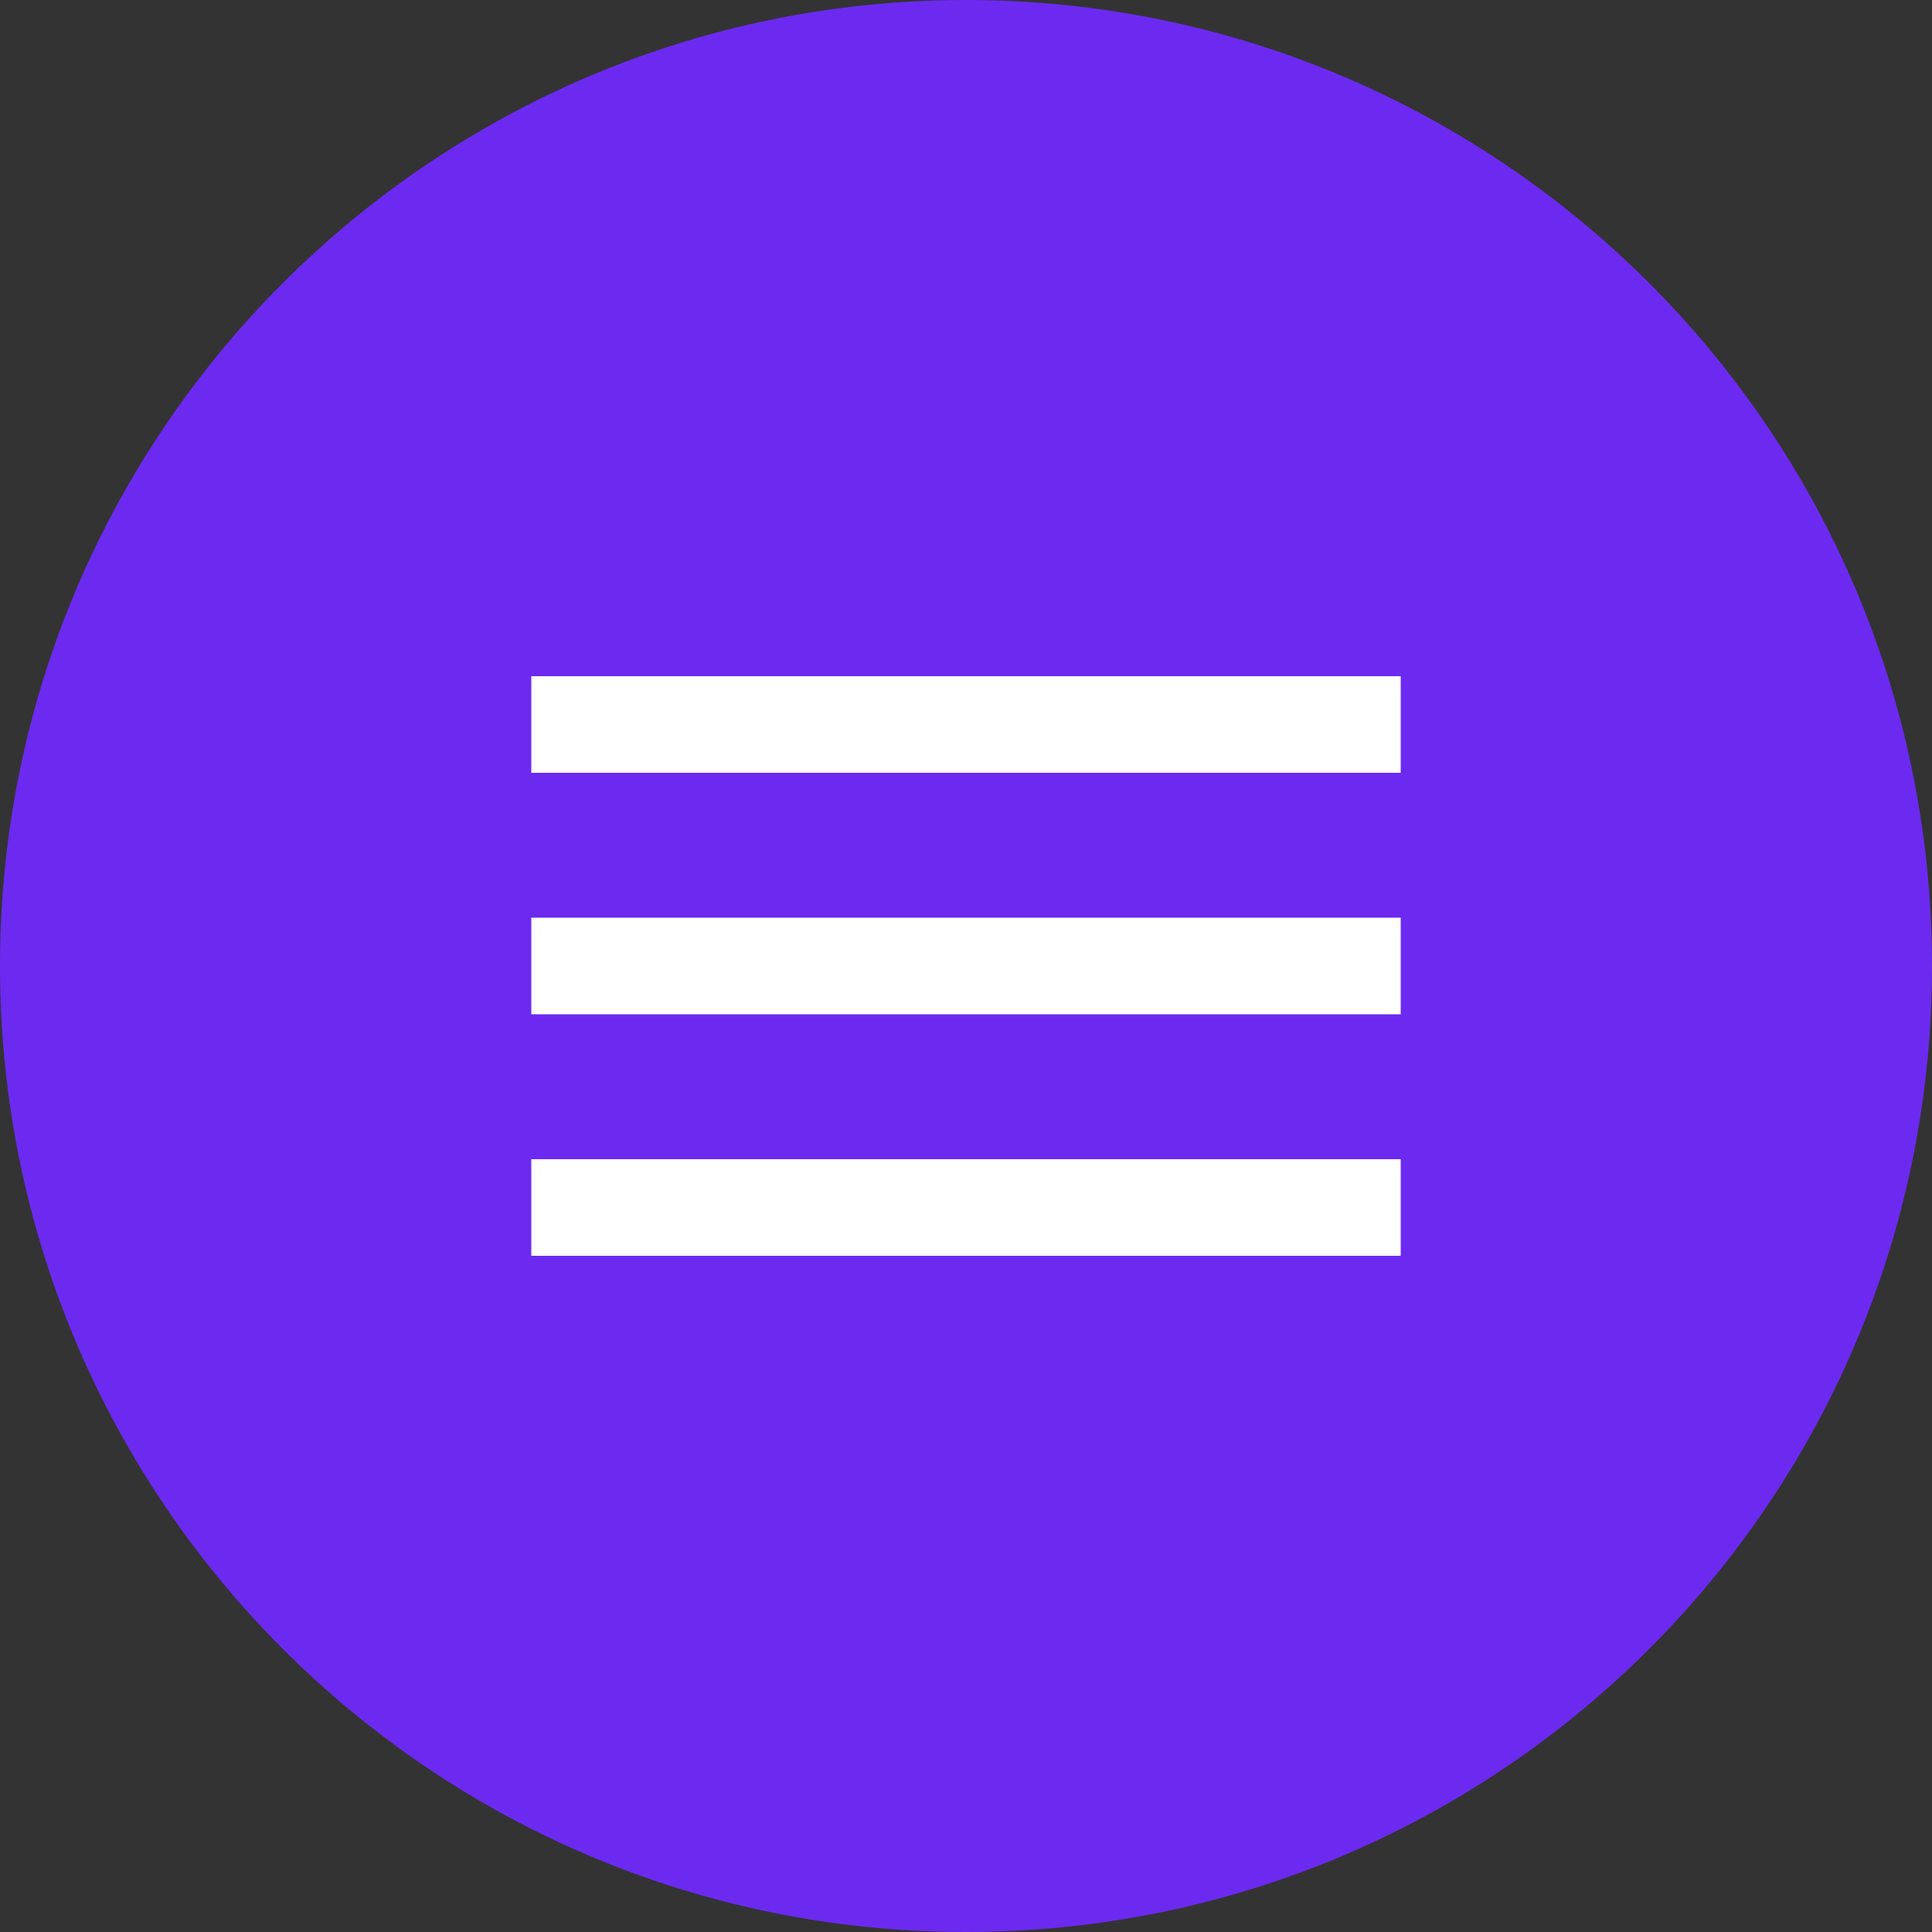 <svg xmlns="http://www.w3.org/2000/svg" width="40" height="40" viewBox="0 0 40 40" fill="none"><rect x="0" y="0" width="40" height="40" fill="#333333" stroke="none"/><g clip-path="url(#clip0_122_1191)"><path d="M39 20C39 9.507 30.493 1 20 1C9.507 1 1 9.507 1 20C1 30.493 9.507 39 20 39C30.493 39 39 30.493 39 20Z" fill="#6C2AF0"></path><path d="M39 20C39 9.507 30.493 1 20 1C9.507 1 1 9.507 1 20C1 30.493 9.507 39 20 39C30.493 39 39 30.493 39 20Z" stroke="#6C2AF0" stroke-width="2"></path><path d="M11 26V24H29V26H11ZM11 21V19H29V21H11ZM11 16V14H29V16H11Z" fill="white"></path></g><defs><clipPath id="clip0_122_1191"><rect width="40" height="40" fill="white"></rect></clipPath></defs></svg>